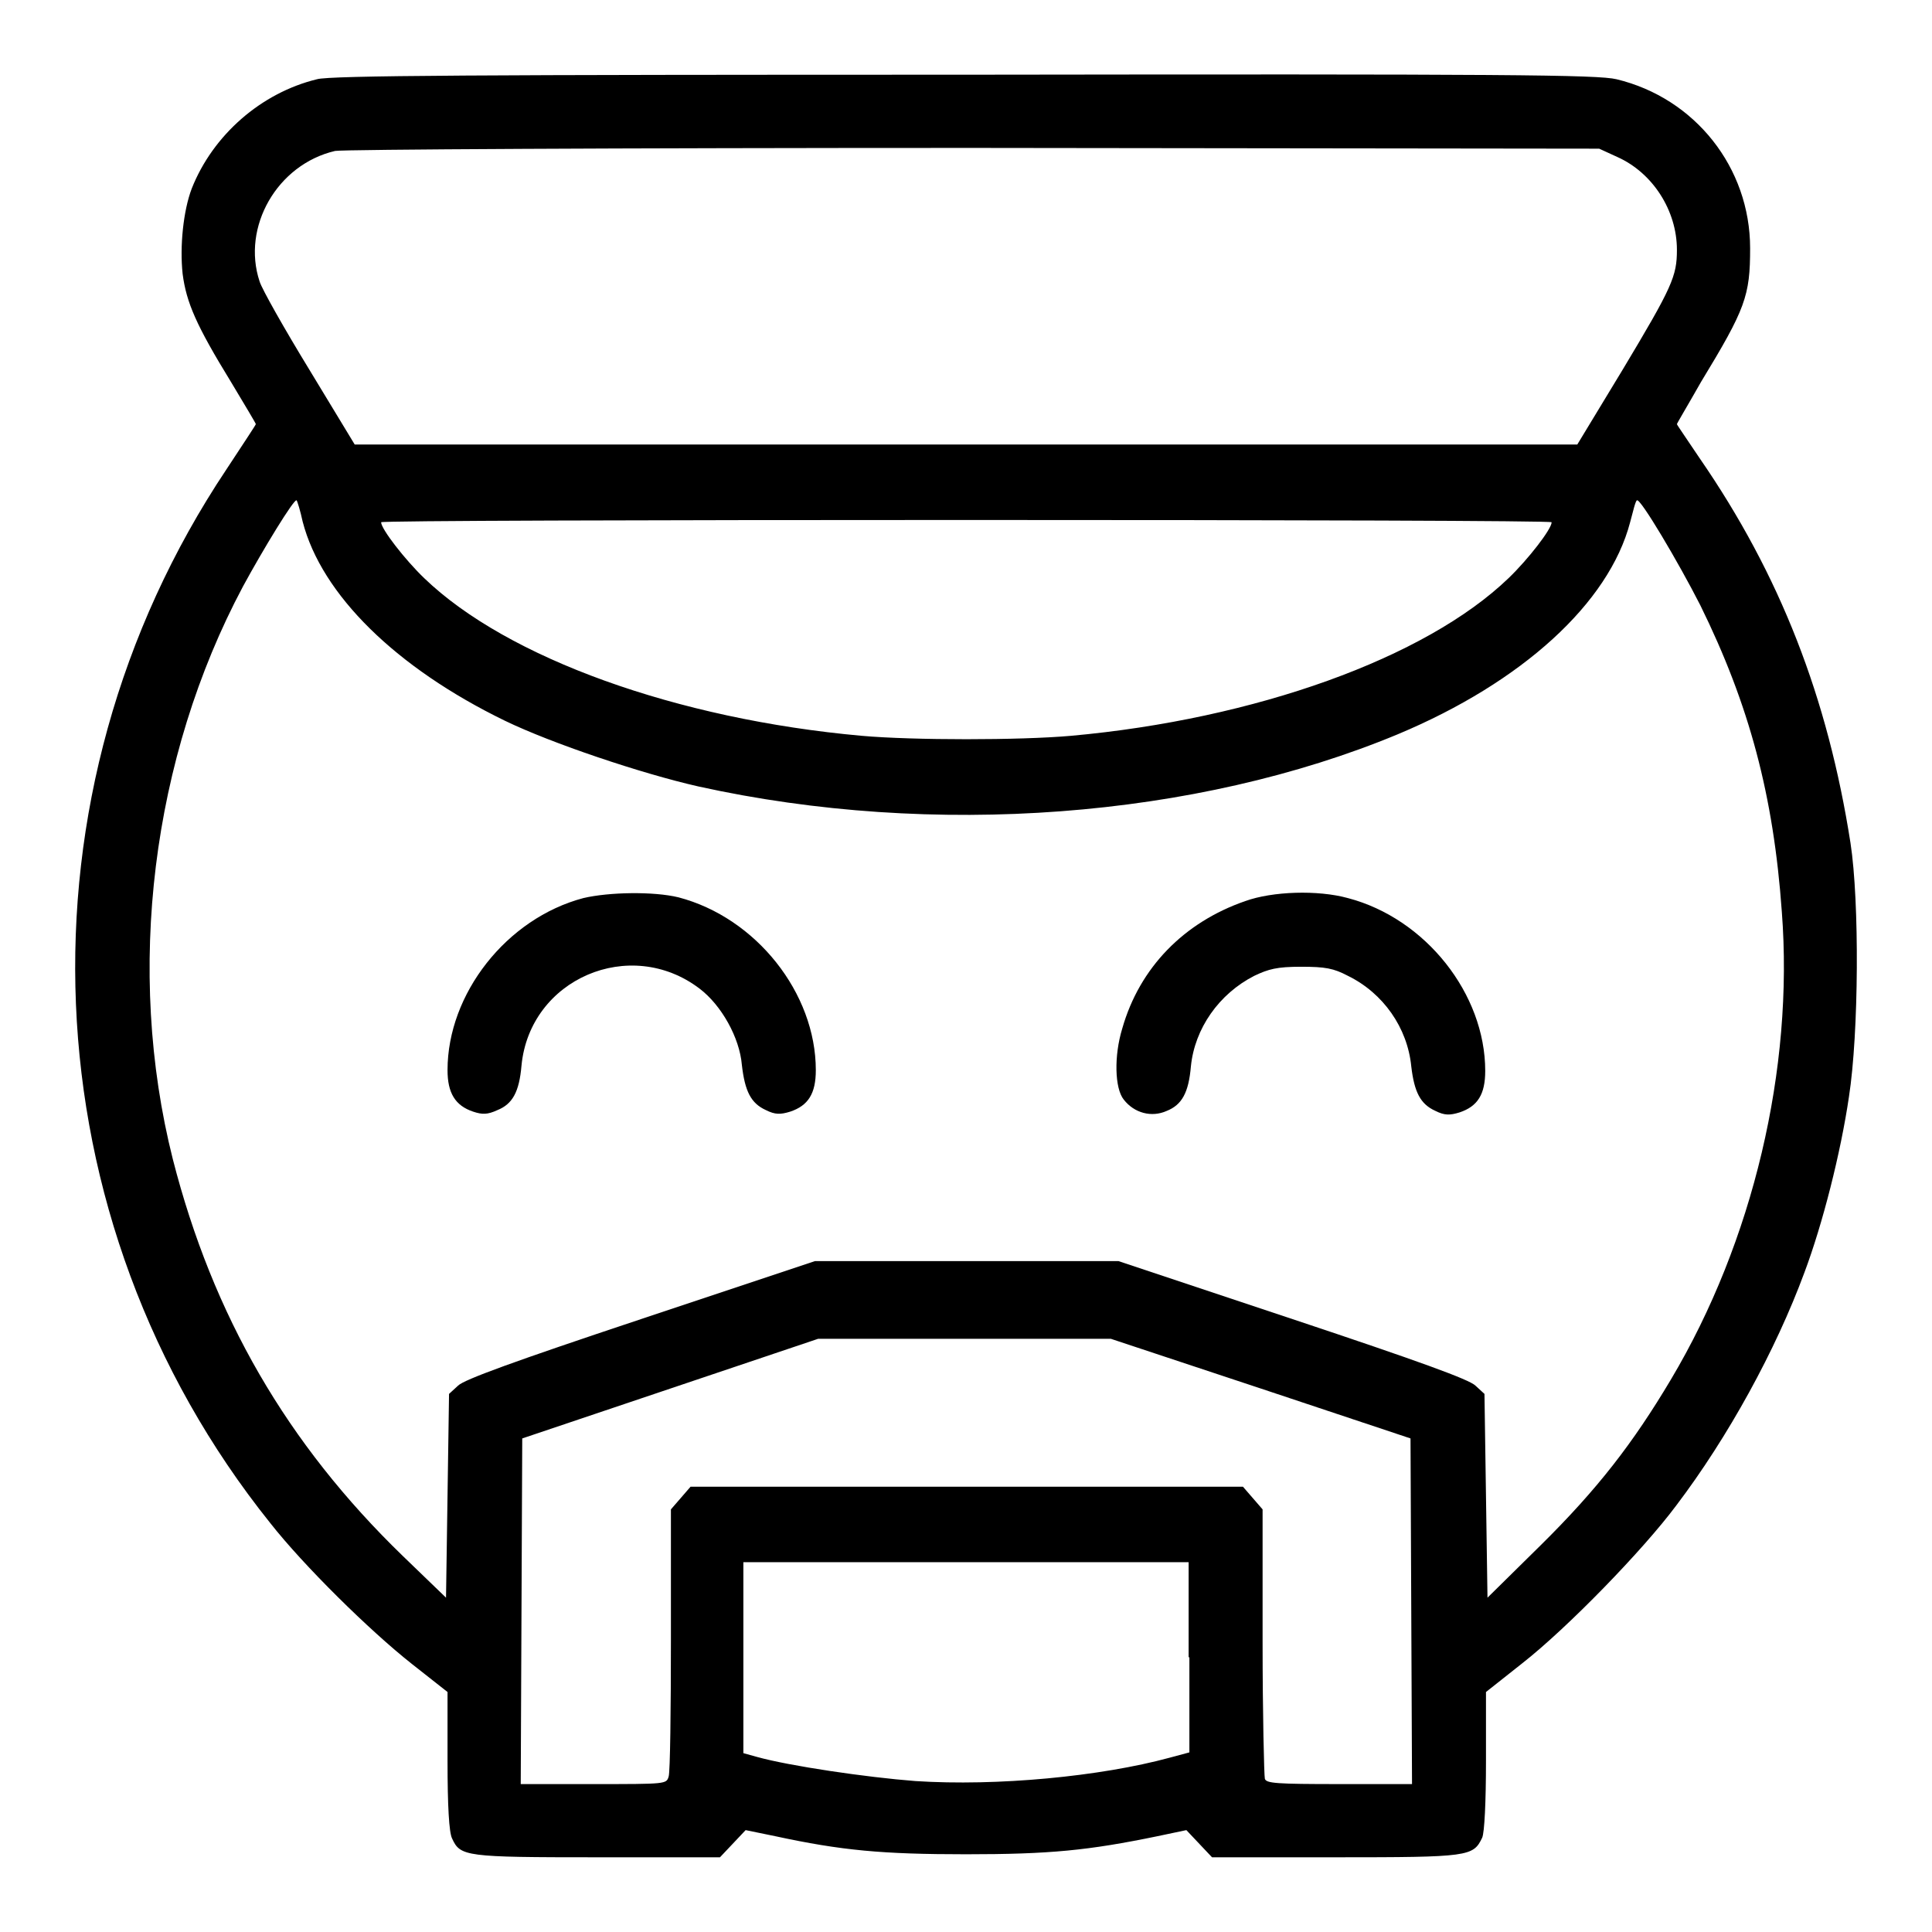 <?xml version="1.0" encoding="utf-8"?>
<!-- Svg Vector Icons : http://www.onlinewebfonts.com/icon -->
<!DOCTYPE svg PUBLIC "-//W3C//DTD SVG 1.1//EN" "http://www.w3.org/Graphics/SVG/1.1/DTD/svg11.dtd">
<svg version="1.1" xmlns="http://www.w3.org/2000/svg" xmlns:xlink="http://www.w3.org/1999/xlink" x="0px" y="0px" viewBox="0 0 256 256" enable-background="new 0 0 256 256" xml:space="preserve">
<g><g><g><path fill="#000000" d="M42,10.5c-7.4,1.8-13.8,7.4-16.6,14.5c-1.1,2.9-1.6,7.6-1.2,11.3c0.5,3.8,1.8,6.8,6.4,14.3c1.8,3,3.3,5.5,3.3,5.6s-1.8,2.8-3.9,6c-28.7,43-26.4,99.4,5.8,139.6c4.4,5.6,13.1,14.2,18.8,18.7l4.7,3.7v9.1c0,6,0.2,9.5,0.6,10.3c1.1,2.4,1.7,2.5,19.3,2.5h16.2l1.7-1.8l1.7-1.8l3.9,0.8c8.8,1.9,14.2,2.4,25.3,2.4c11.1,0,16.2-0.5,25.4-2.4l3.8-0.8l1.7,1.8l1.7,1.8H177c17.7,0,18.2-0.1,19.4-2.6c0.3-0.7,0.5-4.7,0.5-10.2v-9.1l4.8-3.8c6-4.7,16-15,20.4-20.9c6.9-9.1,13.2-20.6,17-30.9c2.4-6.4,4.8-15.8,5.9-23.3c1.3-8.4,1.4-25.8,0.2-33.6c-3-19.2-9.3-35.5-20-51c-1.6-2.4-3-4.4-3-4.5c0-0.1,1.5-2.6,3.2-5.6c5.9-9.7,6.5-11.4,6.5-17.7c0-10.7-7.3-19.9-17.7-22.4c-2.5-0.6-14.3-0.7-86.5-0.6C63.7,9.9,43.7,10,42,10.5z M214.3,20.8c4.7,2.1,7.9,7.1,7.9,12.3c0,3.5-0.6,4.9-7.2,15.9l-6,9.9h-81h-81l-6-9.9c-3.3-5.4-6.3-10.7-6.6-11.7C32,30.1,36.7,21.8,44.4,20c1-0.2,37.3-0.4,84.6-0.4l82.9,0.1L214.3,20.8z M40.1,69.1c2.5,9.7,12.4,19.4,26.8,26.4c6.2,3,18.1,7,25.6,8.7c31.2,6.9,66,4.2,92.7-6.9c16.5-6.9,28-17.4,30.8-28.1c0.4-1.5,0.7-2.8,0.9-2.9c0.4-0.4,5.5,8.2,8.4,13.9c6.5,13.2,9.7,25.2,10.8,40.6c1.6,20.8-3.8,43.7-14.7,62c-5,8.4-9.7,14.5-17.3,22l-7,6.9l-0.2-13.5l-0.2-13.5l-1.2-1.1c-0.8-0.8-7.4-3.2-24.2-8.8l-23.1-7.7h-20.1H108l-23.1,7.7c-16.8,5.6-23.4,8-24.2,8.8l-1.2,1.1l-0.2,13.5l-0.2,13.5l-5.7-5.5c-15.4-14.9-25.2-31.9-30.5-52.6c-6.3-25-2.8-53.2,9.3-75.9c2.6-4.8,6.8-11.7,7.1-11.4C39.4,66.4,39.8,67.7,40.1,69.1z M205.6,69.2c0,0.9-3.1,4.9-5.7,7.4c-11,10.6-33.6,18.7-58,20.9c-6.8,0.6-20.9,0.6-27.7,0c-24.5-2.2-47-10.3-58-20.9c-2.5-2.4-5.7-6.5-5.7-7.4c0-0.2,34.9-0.3,77.5-0.3C170.7,68.9,205.6,69,205.6,69.2z M167.1,184l19.8,6.6l0.1,22.9l0.1,22.9h-9.6c-8.4,0-9.7-0.1-9.9-0.7c-0.1-0.4-0.3-8.6-0.3-18.2V200l-1.3-1.5l-1.3-1.5h-36.6H91.5l-1.3,1.5l-1.3,1.5v17.2c0,9.4-0.1,17.6-0.3,18.2c-0.3,1-0.3,1-9.9,1H69l0.1-22.9l0.1-22.9l19.6-6.6l19.6-6.6l19.4,0l19.4,0L167.1,184z M157.6,219.6v12.6l-2.6,0.7c-9.2,2.5-22.9,3.8-33.7,3.1c-6.5-0.5-16.7-2-21-3.2l-1.8-0.5v-12.6v-12.7h29.5h29.5V219.6z"/><path fill="#000000" d="M77.3,119c-10.2,2.7-18,12.7-18,22.8c0,3,1,4.7,3.4,5.5c1.2,0.4,1.9,0.4,3.2-0.2c2-0.8,2.9-2.4,3.2-5.9c1.1-11.5,14.4-17.2,23.6-10.2c2.9,2.2,5.3,6.5,5.6,10.1c0.4,3.5,1.2,5.1,3.2,6c1.2,0.6,1.9,0.6,3.2,0.2c2.4-0.8,3.4-2.4,3.4-5.5c0-10.2-7.9-20.2-18.2-22.9C86.6,118.1,80.7,118.2,77.3,119z"/><path fill="#000000" d="M165,119.4c-8.1,2.8-14,8.8-16.3,16.9c-1.1,3.6-1,7.9,0.2,9.4c1.4,1.8,3.7,2.4,5.7,1.5c2-0.8,2.9-2.4,3.2-5.9c0.5-5,3.7-9.6,8.4-12c1.9-0.9,3-1.2,6.2-1.2c3.2,0,4.3,0.2,6.2,1.2c4.7,2.3,7.9,6.9,8.4,12c0.4,3.4,1.2,5,3.2,5.9c1.2,0.6,1.9,0.6,3.2,0.2c2.4-0.8,3.4-2.4,3.4-5.5c0-10.2-7.9-20.2-18.2-22.9C174.6,117.9,168.6,118.1,165,119.4z"/></g></g></g>
</svg>